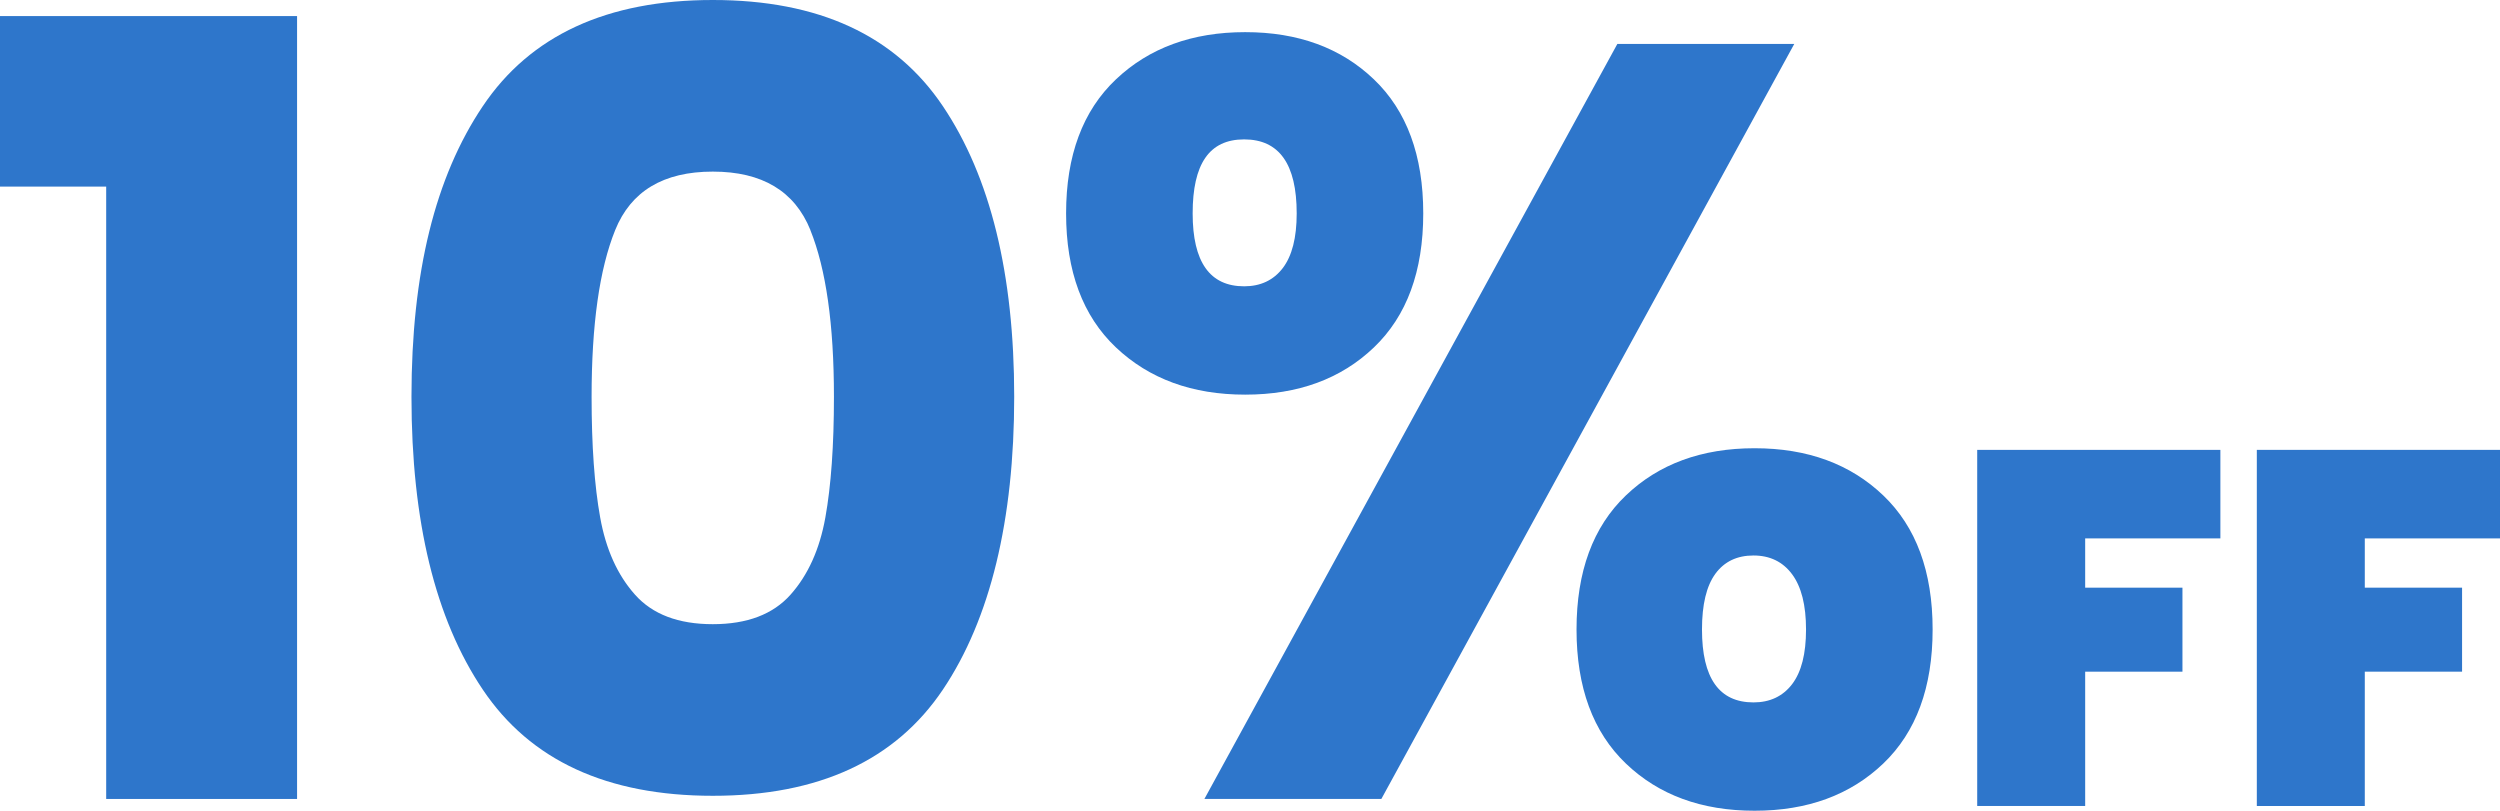 <svg xmlns="http://www.w3.org/2000/svg" id="Capa_2" viewBox="0 0 687.46 222.95"><defs><style>.cls-1{fill:#2e76cb;}</style></defs><g id="Capa_1-2"><g><g><path class="cls-1" d="M0,51.31V4.42H81.69V219.7H29.2V51.31H0Z"></path><path class="cls-1" d="M132.76,29.2C145.83,9.73,166.92,0,196.02,0s50.18,9.73,63.26,29.2c13.07,19.46,19.61,46.11,19.61,79.92s-6.54,61.04-19.61,80.51c-13.08,19.46-34.16,29.2-63.26,29.2s-50.18-9.73-63.26-29.2c-13.08-19.46-19.61-46.3-19.61-80.51s6.53-60.46,19.61-79.92Zm90.09,34.06c-4.33-10.71-13.27-16.07-26.84-16.07s-22.51,5.36-26.84,16.07c-4.33,10.72-6.49,26-6.49,45.86,0,13.37,.78,24.43,2.36,33.18,1.57,8.75,4.76,15.83,9.58,21.23,4.82,5.41,11.94,8.11,21.38,8.11s16.56-2.7,21.38-8.11c4.82-5.41,8.01-12.48,9.58-21.23,1.57-8.75,2.36-19.8,2.36-33.18,0-19.86-2.17-35.14-6.49-45.86Z"></path><path class="cls-1" d="M306.87,21.82c9.14-8.65,20.98-12.98,35.54-12.98s26.34,4.33,35.39,12.98c9.04,8.65,13.57,20.94,13.57,36.86s-4.52,28.21-13.57,36.86c-9.04,8.65-20.84,12.98-35.39,12.98s-26.39-4.32-35.54-12.98c-9.14-8.65-13.71-20.94-13.71-36.86s4.57-28.21,13.71-36.86Zm21.09,36.86c0,13.37,4.72,20.05,14.16,20.05,4.52,0,8.06-1.67,10.62-5.01,2.55-3.34,3.83-8.35,3.83-15.04,0-13.57-4.82-20.35-14.45-20.35s-14.16,6.78-14.16,20.35ZM493.39,12.09l-113.54,207.61h-48.66L444.74,12.09h48.66Zm-46.3,124.15c9.04-8.65,20.84-12.98,35.39-12.98s26.34,4.33,35.39,12.98c9.04,8.65,13.57,20.94,13.57,36.86s-4.53,28.21-13.57,36.86c-9.05,8.65-20.84,12.98-35.39,12.98s-26.35-4.32-35.39-12.98c-9.04-8.65-13.57-20.94-13.57-36.86s4.52-28.21,13.57-36.86Zm24.62,21.53c-2.46,3.35-3.69,8.46-3.69,15.33,0,13.37,4.72,20.05,14.16,20.05,4.52,0,8.06-1.67,10.62-5.01,2.55-3.34,3.83-8.35,3.83-15.04s-1.28-11.75-3.83-15.19c-2.56-3.44-6.1-5.16-10.62-5.16s-8.01,1.67-10.47,5.01Z"></path></g><g><path class="cls-1" d="M610.57,123.71v24.34h-37.18v13.55h26.75v23.1h-26.75v36.93h-29.69V123.71h66.87Z"></path><path class="cls-1" d="M687.46,123.71v24.34h-37.18v13.55h26.75v23.1h-26.75v36.93h-29.69V123.71h66.87Z"></path></g></g></g></svg>